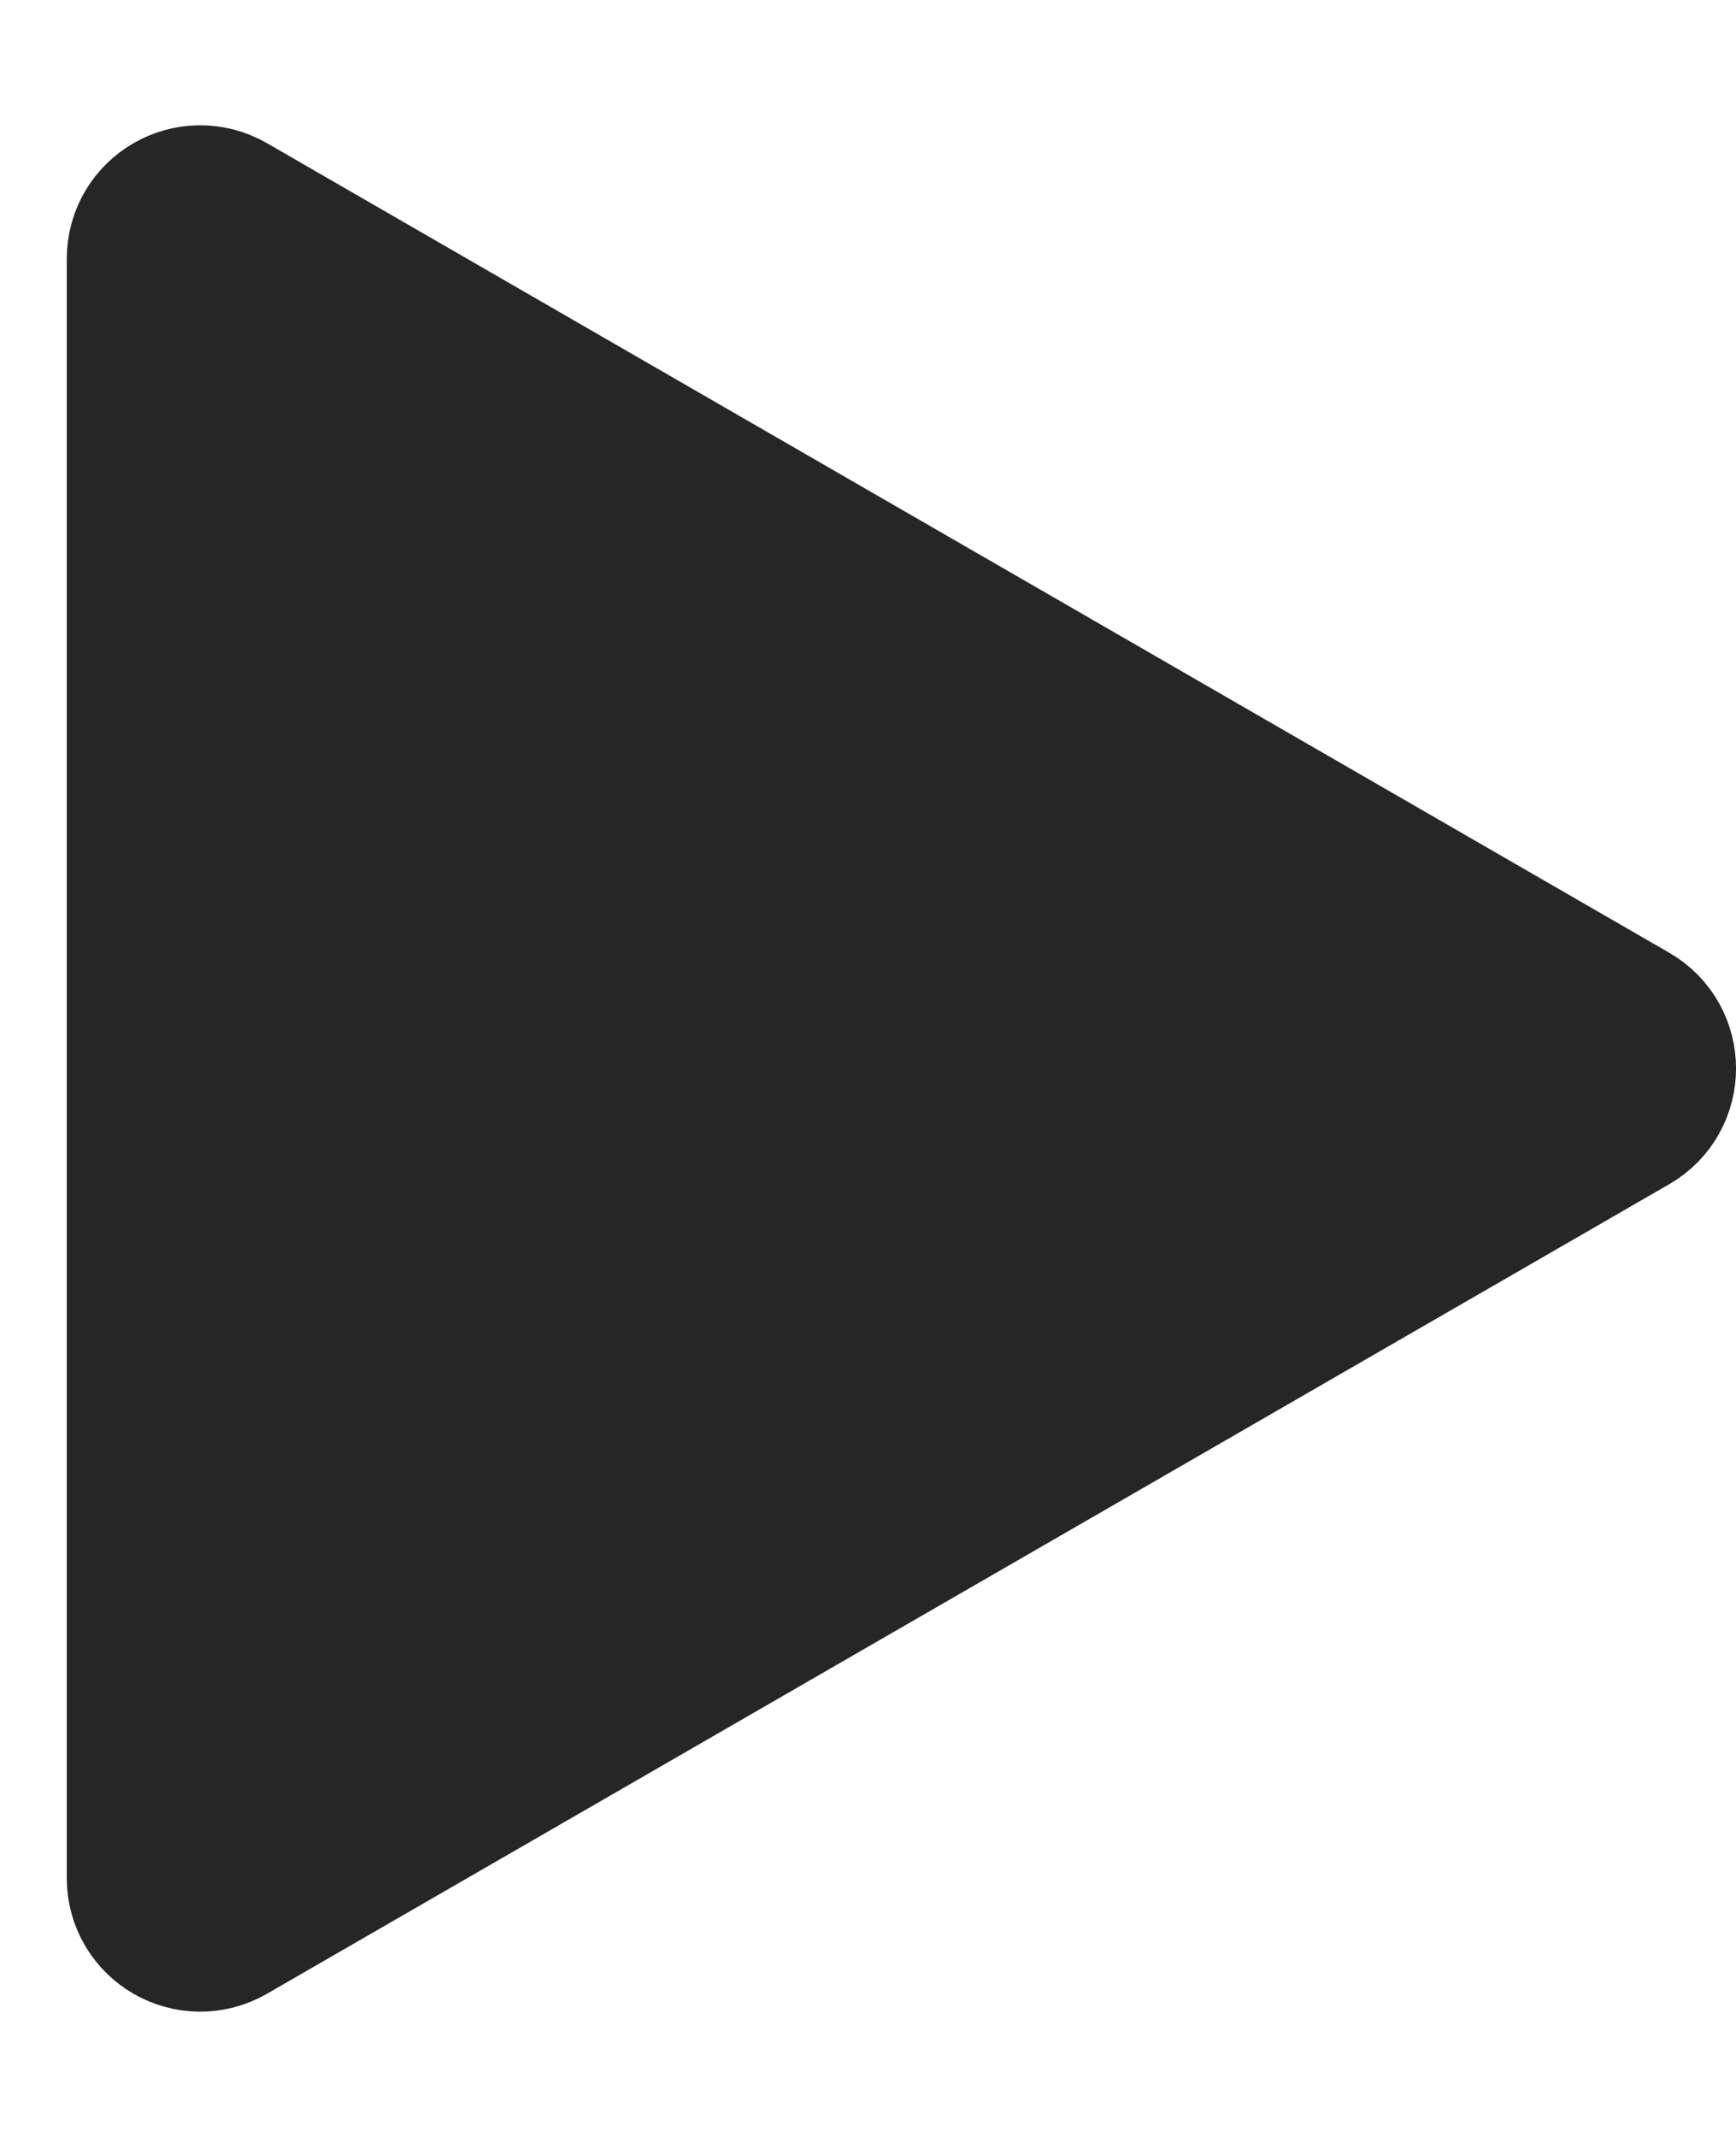 <svg width="13" height="16" viewBox="0 0 13 16" fill="none" xmlns="http://www.w3.org/2000/svg">
<path d="M12.125 7.783C12.292 7.879 12.292 8.121 12.125 8.217L1.625 14.278C1.458 14.374 1.25 14.255 1.25 14.062L1.25 1.938C1.25 1.745 1.458 1.626 1.625 1.722L12.125 7.783Z" fill="#262626" stroke="#262626" stroke-width="1.5"/>
</svg>
